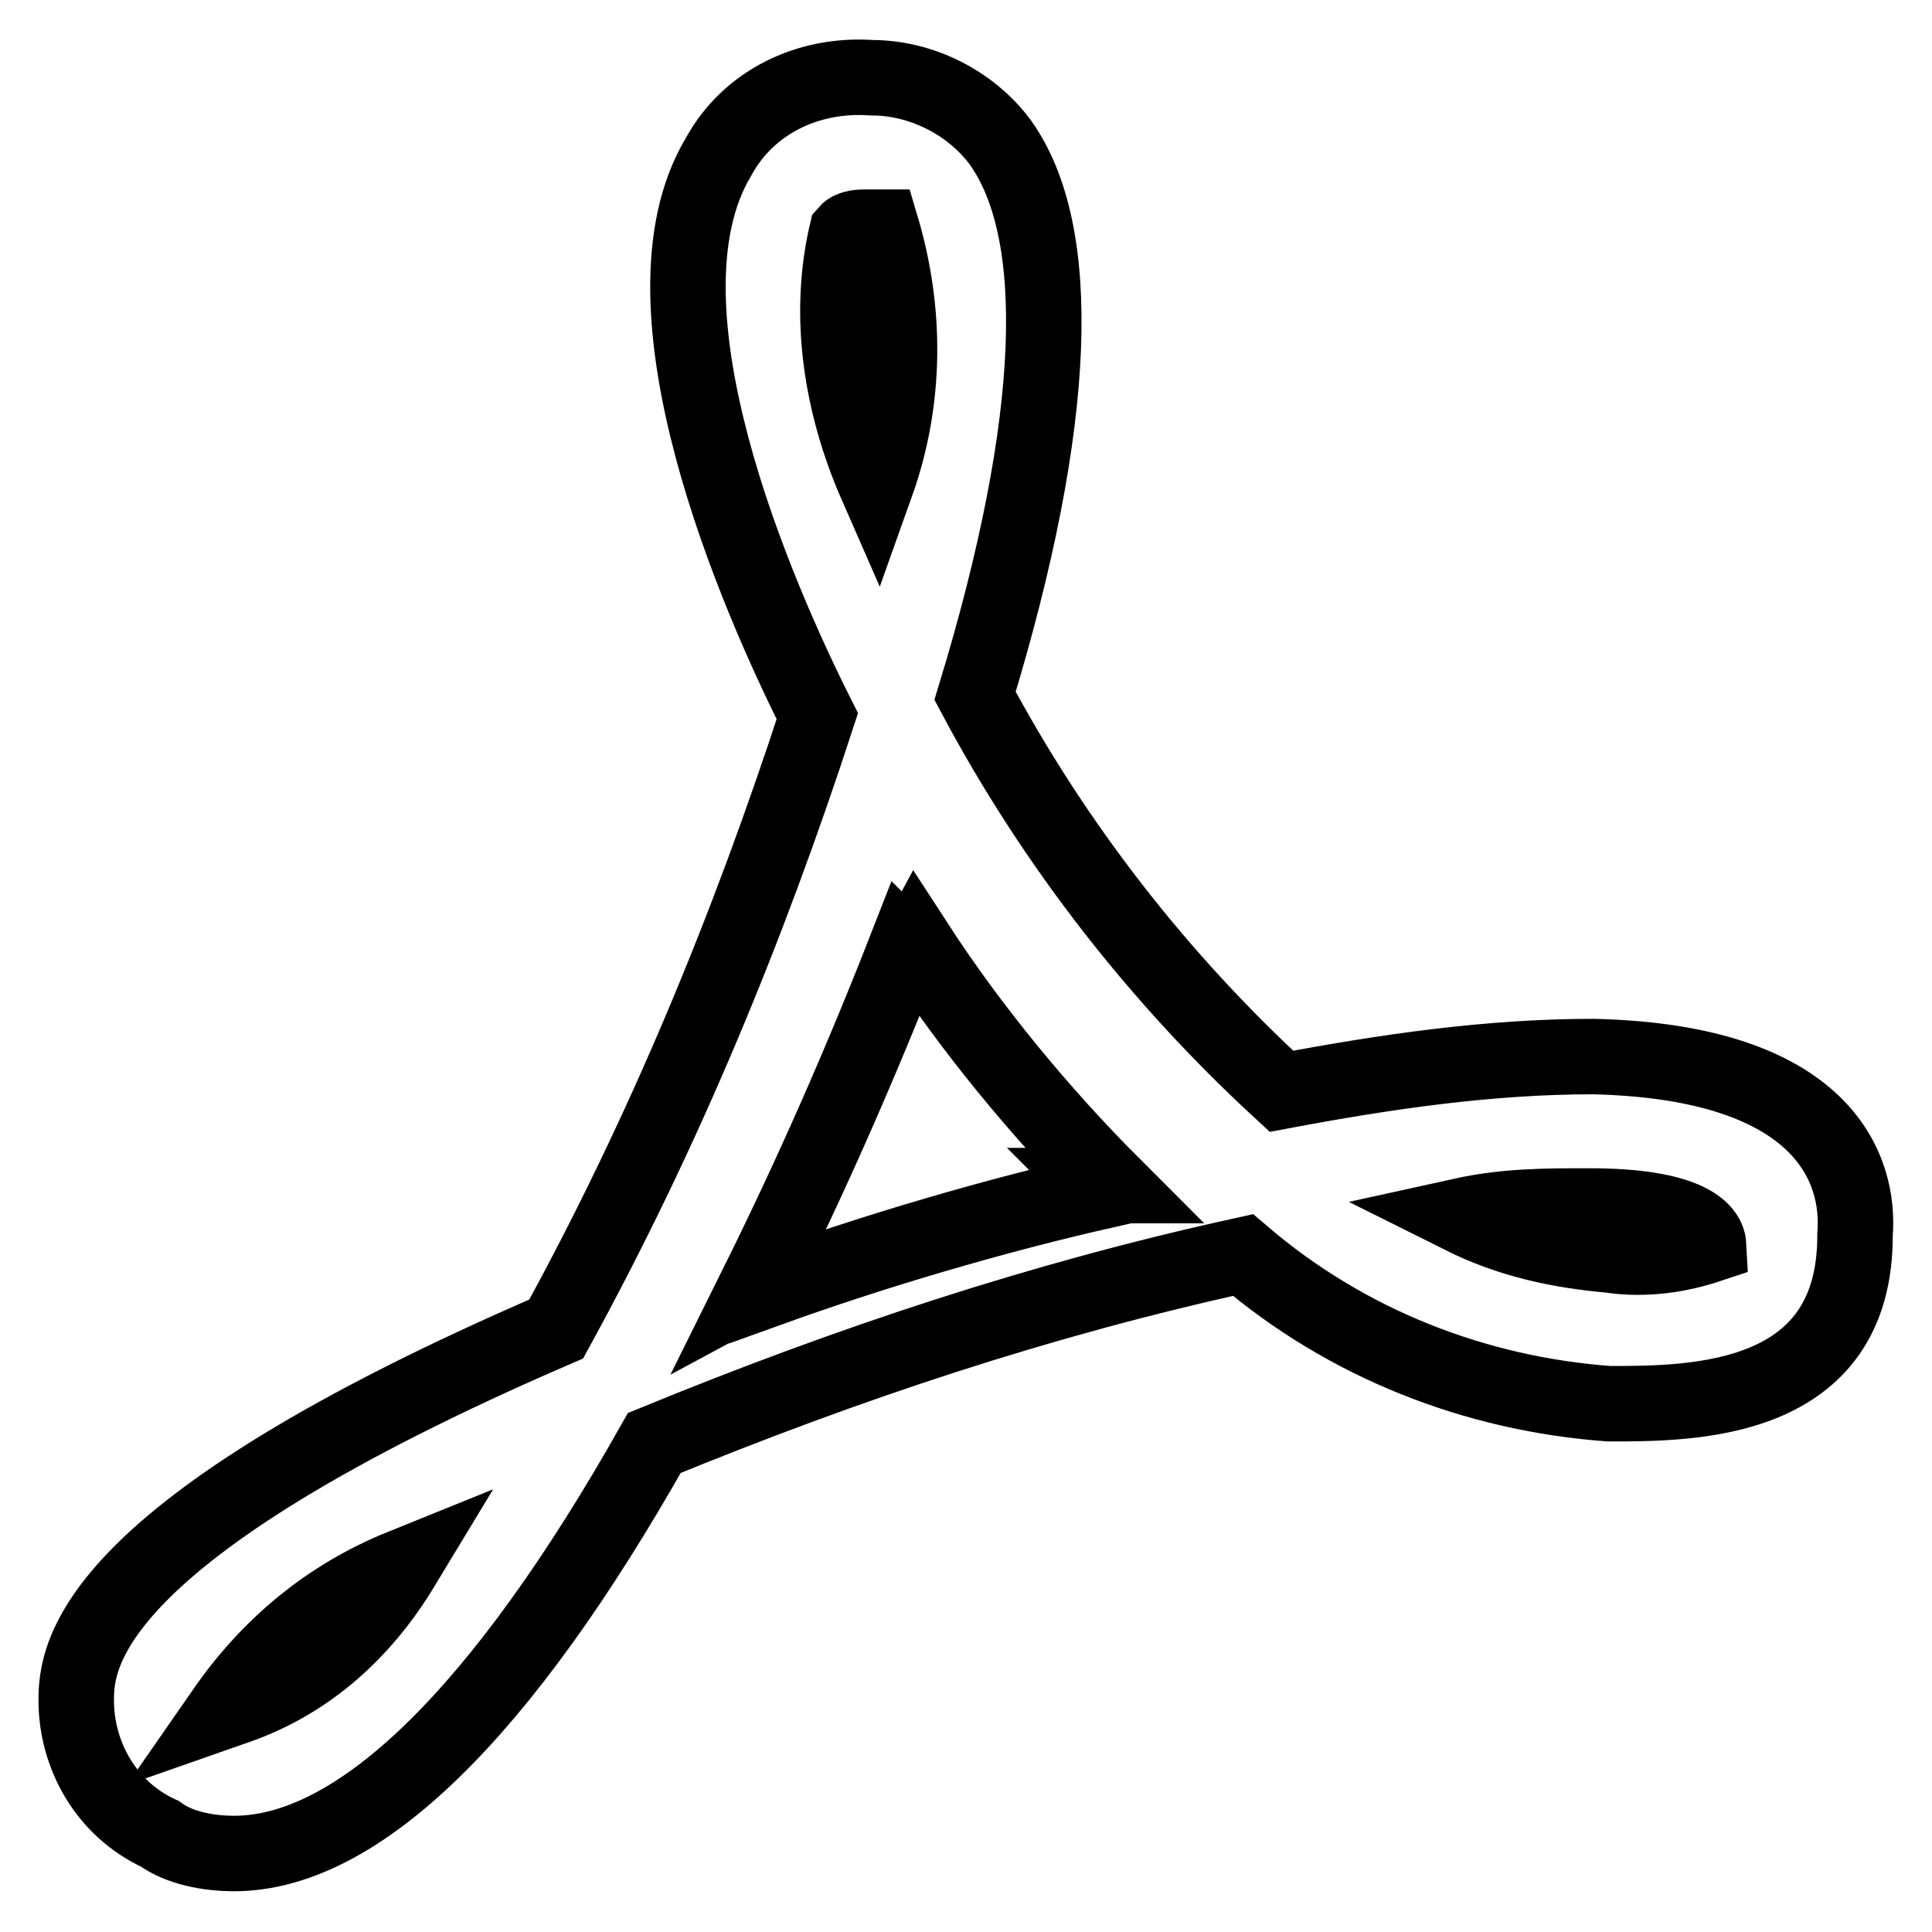 <?xml version="1.0" encoding="utf-8"?>
<!-- Svg Vector Icons : http://www.onlinewebfonts.com/icon -->
<!DOCTYPE svg PUBLIC "-//W3C//DTD SVG 1.1//EN" "http://www.w3.org/Graphics/SVG/1.1/DTD/svg11.dtd">
<svg version="1.1" xmlns="http://www.w3.org/2000/svg" xmlns:xlink="http://www.w3.org/1999/xlink" x="0px" y="0px" viewBox="0 0 256 256" enable-background="new 0 0 256 256" xml:space="preserve">
<g> <path stroke-width="10" fill-opacity="0" stroke="#000000"  d="M213.2,186c-17.7-1.3-34.7-7.9-48.5-19.7c-26.9,5.9-52.4,14.4-78,24.9c-20.3,36-39.3,54.4-55.7,54.4 c-3.3,0-7.2-0.7-9.8-2.6c-7.2-3.3-11.1-10.5-11.1-17.7c0-5.9,1.3-22.3,63.6-49.2C88,150,99.1,123.1,108.3,94.9 c-7.9-15.7-24.9-54.4-13.1-74.1c3.9-7.2,11.8-11.1,20.3-10.5c6.6,0,13.1,3.3,17,8.5c8.5,11.8,7.9,36.7-3.3,73.4 c10.5,19.7,24.3,37.4,40.6,52.4c13.8-2.6,27.5-4.6,41.3-4.6c30.8,0.7,35.4,15.1,34.7,23.6C245.9,186,224.3,186,213.2,186z  M29.7,226.7l2-0.7c9.2-3.3,16.4-9.8,21.6-18.4C43.4,211.6,35.6,218.2,29.7,226.7z M116.8,30.1h-2c-0.7,0-2,0-2.6,0.7 c-2.6,11.1-0.7,22.9,3.9,33.4C120.1,53,120.1,41.2,116.8,30.1z M121.4,125.1l-0.7,1.3l-0.7-0.7c-5.9,15.1-12.5,30.1-19.7,44.6 l1.3-0.7v1.3c14.4-5.2,30.1-9.8,44.6-13.1l-0.7-0.7h2C137.8,147.4,128.6,136.2,121.4,125.1z M210.6,159.8c-5.9,0-11.1,0-17,1.3 c6.6,3.3,13.1,4.6,19.7,5.2c4.6,0.7,9.2,0,13.1-1.3C226.3,163.1,223.7,159.8,210.6,159.8z"/></g>
</svg>